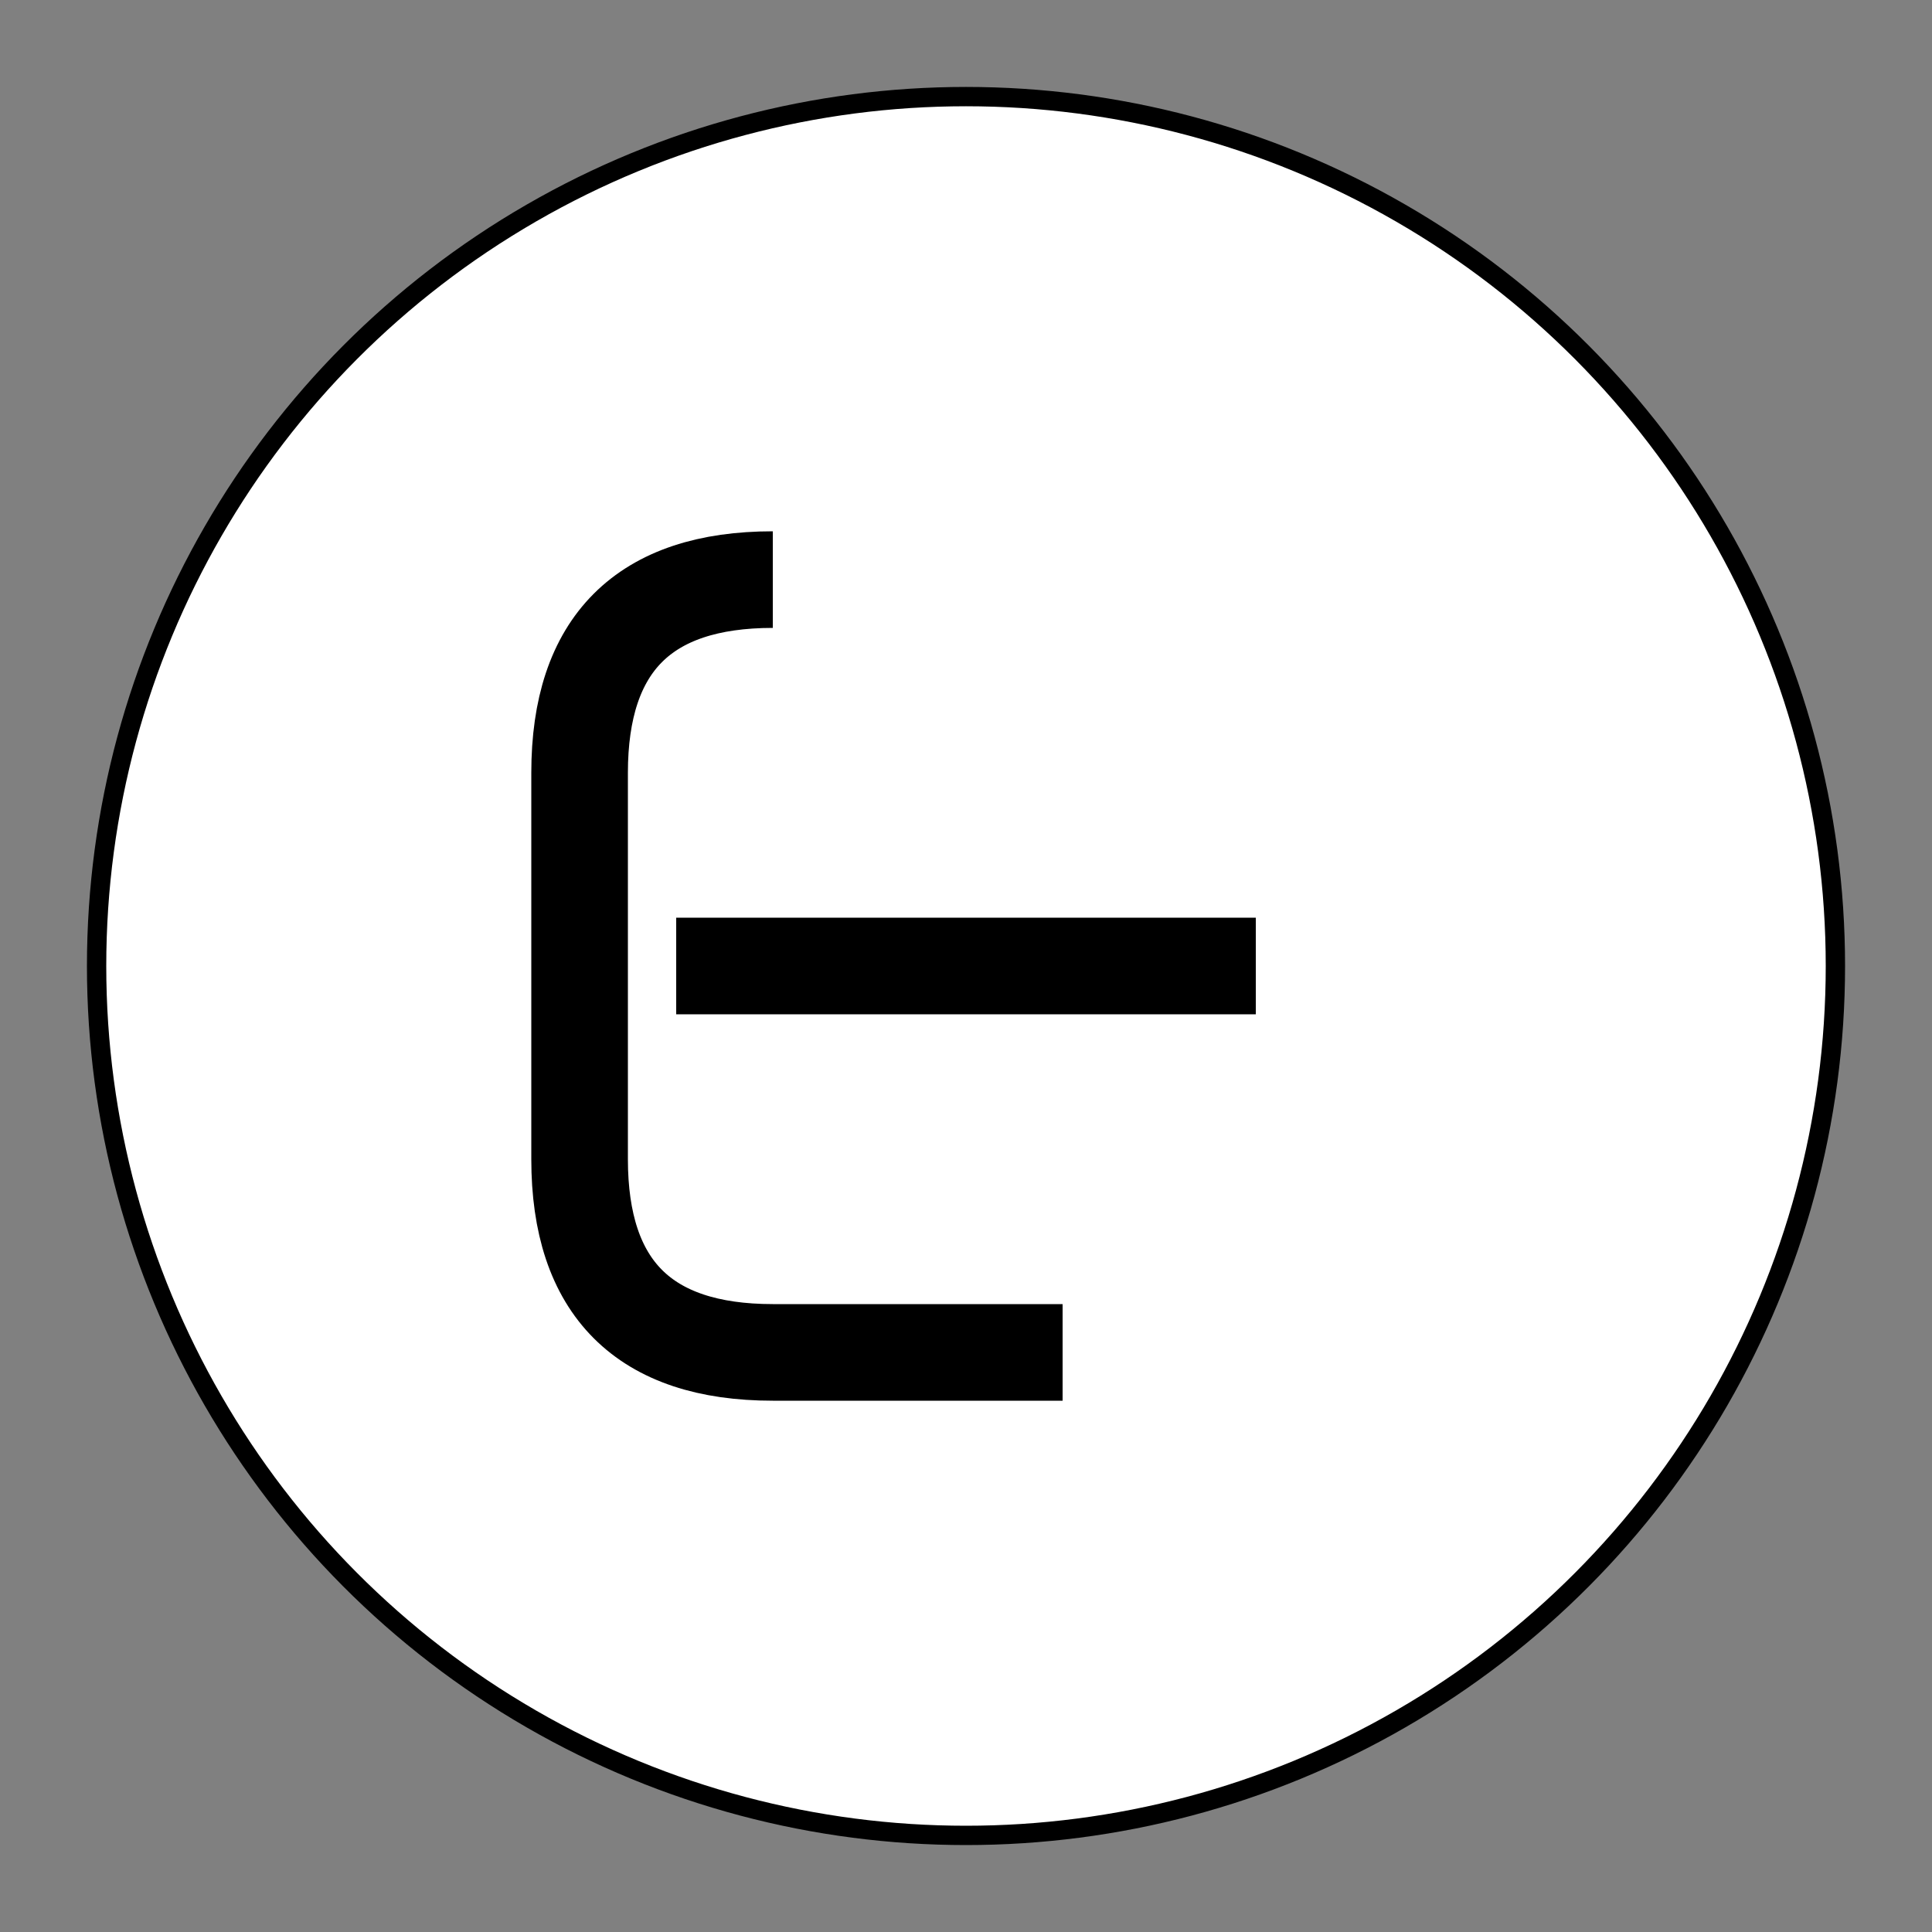 <?xml version="1.0" encoding="UTF-8" standalone="no"?>
<svg xmlns="http://www.w3.org/2000/svg" width="100" height="100" viewBox="0 0 100 100">
  <rect x="0" y="0" width="100" height="100" fill="#808080" stroke="none"/>
  <circle cx="50" cy="50" r="45" fill="#ffffff" stroke="#000000" stroke-width="1"/>
  <path d="M 40,30 Q 30,30 30,40 L 30,60 Q 30,70 40,70 L 55,70" fill="none" stroke="#000000" stroke-width="5"/>
  <path d="M 35,50 L 65,50" fill="none" stroke="#000000" stroke-width="5"/>
</svg>